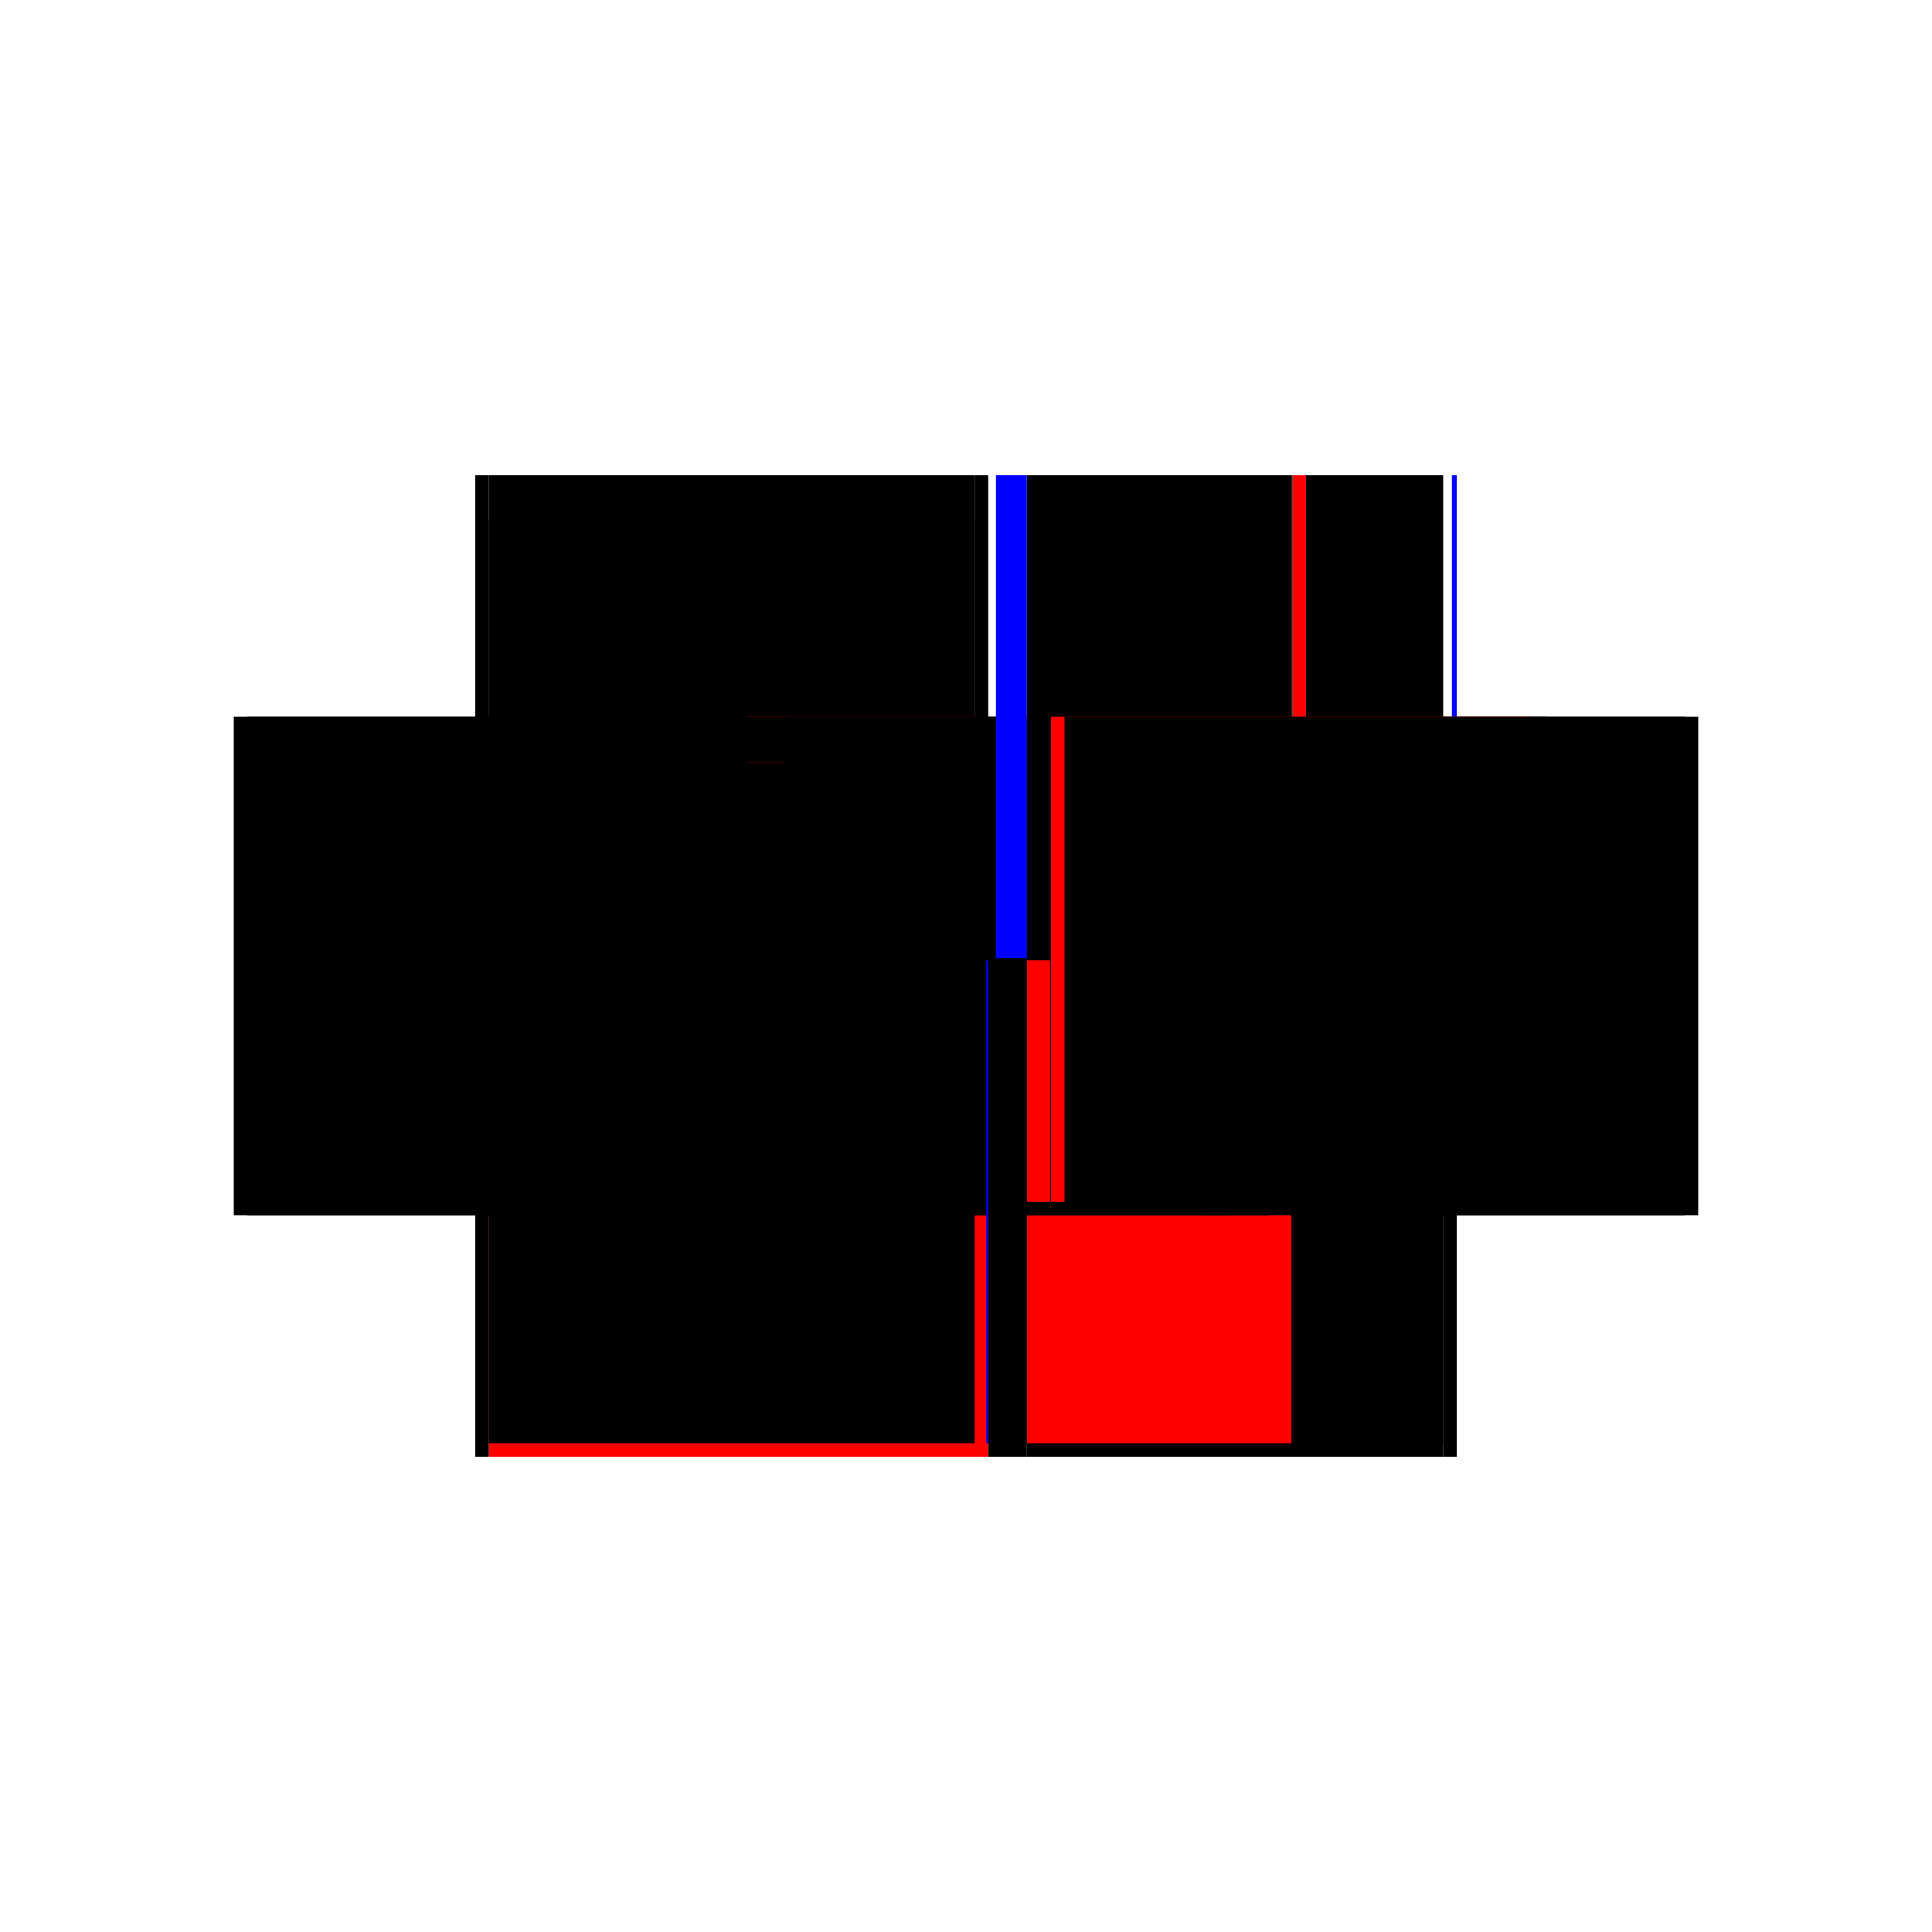 <?xml version="1.0" encoding="utf-8" ?>
<svg xmlns="http://www.w3.org/2000/svg" xmlns:ev="http://www.w3.org/2001/xml-events" xmlns:xlink="http://www.w3.org/1999/xlink" baseProfile="full" height="100%" version="1.1" viewBox="-1,-1,2,2" width="100%">
  <defs>
    <style type="text/css"><![CDATA[.vectorEffectClass {vector-effect: non-scaling-stroke;}]]></style>
  </defs>
  <line class="vectorEffectClass" fill="none" stroke="red" stroke-width="0.5" x1="-0.494" x2="0.023" y1="0.258" y2="0.258"/>
  <line class="vectorEffectClass" fill="none" stroke="black" stroke-width="0.5" x1="-0.508" x2="-0.508" y1="0.258" y2="-0.258"/>
  <line class="vectorEffectClass" fill="none" stroke="black" stroke-width="0.5" x1="0.508" x2="0.508" y1="0.258" y2="-0.258"/>
  <line class="vectorEffectClass" fill="none" stroke="black" stroke-width="0.5" x1="-0.494" x2="0.009" y1="0.244" y2="0.244"/>
  <line class="vectorEffectClass" fill="none" stroke="black" stroke-width="0.5" x1="-0.494" x2="0.009" y1="-0.211" y2="-0.211"/>
  <line class="vectorEffectClass" fill="none" stroke="black" stroke-width="0.5" x1="-0.494" x2="0.009" y1="-0.258" y2="-0.258"/>
  <line class="vectorEffectClass" fill="none" stroke="black" stroke-width="0.5" x1="0.494" x2="0.494" y1="0.244" y2="-0.258"/>
  <line class="vectorEffectClass" fill="none" stroke="red" stroke-width="0.5" x1="0.023" x2="0.023" y1="0.244" y2="-0.258"/>
  <line class="vectorEffectClass" fill="none" stroke="black" stroke-width="0.5" x1="0.063" x2="0.063" y1="0.244" y2="-0.258"/>
  <line class="vectorEffectClass" fill="none" stroke="black" stroke-width="0.5" x1="-0.494" x2="-0.494" y1="0.244" y2="-0.211"/>
  <line class="vectorEffectClass" fill="none" stroke="black" stroke-width="0.5" x1="0.009" x2="0.009" y1="0.244" y2="-0.211"/>
  <line class="vectorEffectClass" fill="none" stroke="black" stroke-width="0.5" x1="0.063" x2="0.494" y1="0.258" y2="0.258"/>
  <line class="vectorEffectClass" fill="none" stroke="red" stroke-width="0.5" x1="0.063" x2="0.337" y1="0.244" y2="0.244"/>
  <line class="vectorEffectClass" fill="none" stroke="black" stroke-width="0.5" x1="0.063" x2="0.337" y1="-0.258" y2="-0.258"/>
  <line class="vectorEffectClass" fill="none" stroke="black" stroke-width="0.5" x1="0.352" x2="0.494" y1="0.244" y2="0.244"/>
  <line class="vectorEffectClass" fill="none" stroke="black" stroke-width="0.5" x1="0.352" x2="0.494" y1="-0.258" y2="-0.258"/>
  <line class="vectorEffectClass" fill="none" stroke="black" stroke-width="0.5" x1="-0.494" x2="-0.494" y1="-0.211" y2="-0.258"/>
  <line class="vectorEffectClass" fill="none" stroke="black" stroke-width="0.5" x1="0.009" x2="0.009" y1="-0.211" y2="-0.258"/>
  <line class="vectorEffectClass" fill="none" stroke="black" stroke-width="0.5" x1="0.023" x2="0.063" y1="0.258" y2="0.258"/>
  <line class="vectorEffectClass" fill="none" stroke="blue" stroke-width="0.5" x1="0.031" x2="0.063" y1="-0.258" y2="-0.258"/>
  <line class="vectorEffectClass" fill="none" stroke="black" stroke-width="0.5" x1="-0.494" x2="-0.494" y1="0.258" y2="0.244"/>
  <line class="vectorEffectClass" fill="none" stroke="black" stroke-width="0.5" x1="-0.508" x2="-0.494" y1="0.258" y2="0.258"/>
  <line class="vectorEffectClass" fill="none" stroke="black" stroke-width="0.5" x1="-0.508" x2="-0.494" y1="-0.258" y2="-0.258"/>
  <line class="vectorEffectClass" fill="none" stroke="black" stroke-width="0.5" x1="0.494" x2="0.494" y1="0.258" y2="0.244"/>
  <line class="vectorEffectClass" fill="none" stroke="black" stroke-width="0.5" x1="0.494" x2="0.508" y1="0.258" y2="0.258"/>
  <line class="vectorEffectClass" fill="none" stroke="blue" stroke-width="0.5" x1="0.503" x2="0.508" y1="-0.258" y2="-0.258"/>
  <line class="vectorEffectClass" fill="none" stroke="black" stroke-width="0.5" x1="0.023" x2="0.023" y1="0.258" y2="0.244"/>
  <line class="vectorEffectClass" fill="none" stroke="black" stroke-width="0.5" x1="0.063" x2="0.063" y1="0.258" y2="0.244"/>
  <line class="vectorEffectClass" fill="none" stroke="blue" stroke-width="0.5" x1="0.021" x2="0.023" y1="0.244" y2="0.244"/>
  <line class="vectorEffectClass" fill="none" stroke="black" stroke-width="0.5" x1="0.009" x2="0.023" y1="-0.258" y2="-0.258"/>
  <line class="vectorEffectClass" fill="none" stroke="black" stroke-width="0.5" x1="0.338" x2="0.352" y1="0.244" y2="0.244"/>
  <line class="vectorEffectClass" fill="none" stroke="red" stroke-width="0.5" x1="0.338" x2="0.352" y1="-0.258" y2="-0.258"/>
  <line class="vectorEffectClass" fill="none" stroke="black" stroke-width="0.5" x1="0.337" x2="0.338" y1="0.244" y2="0.244"/>
  <line class="vectorEffectClass" fill="none" stroke="black" stroke-width="0.5" x1="0.337" x2="0.338" y1="-0.258" y2="-0.258"/>
  <line class="vectorEffectClass" fill="none" stroke="black" stroke-dasharray="5.0 5.0" stroke-width="0.5" x1="0.337" x2="0.337" y1="0.244" y2="-0.258"/>
  <line class="vectorEffectClass" fill="none" stroke="red" stroke-dasharray="5.0 5.0" stroke-width="0.5" x1="0.338" x2="0.338" y1="0.244" y2="-0.258"/>
  <line class="vectorEffectClass" fill="none" stroke="black" stroke-dasharray="5.0 5.0" stroke-width="0.5" x1="0.352" x2="0.352" y1="0.244" y2="-0.258"/>
  <line class="vectorEffectClass" fill="none" stroke="black" stroke-dasharray="5.0 5.0" stroke-width="0.5" x1="0.023" x2="0.063" y1="0.244" y2="0.244"/>
</svg>
